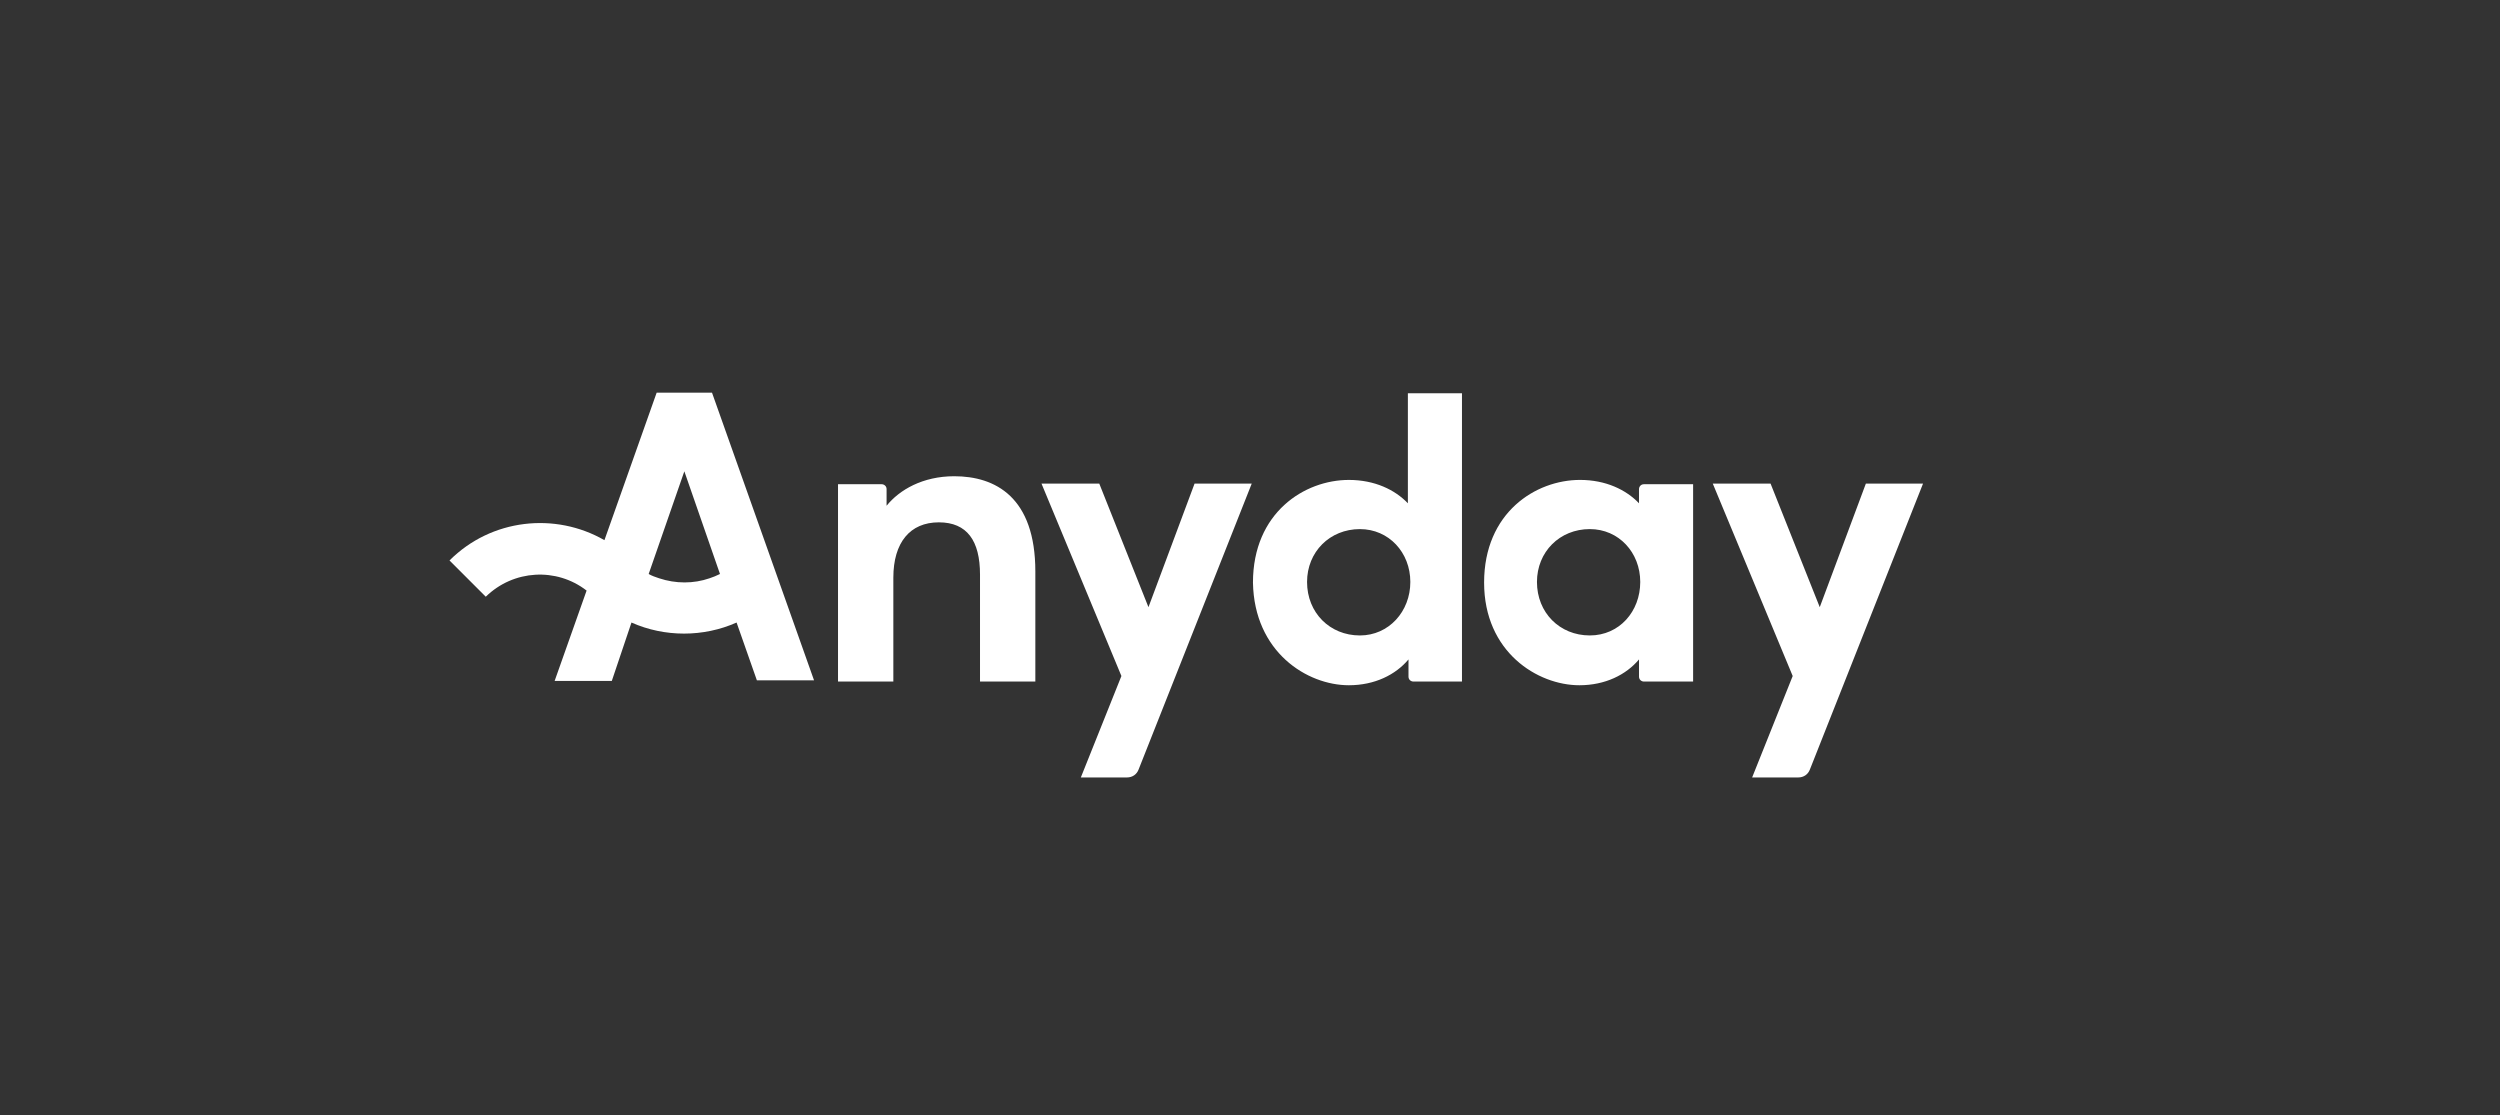 <?xml version="1.0" encoding="utf-8"?>
<svg xmlns="http://www.w3.org/2000/svg" width="204" height="91" viewBox="0 0 204 91" fill="none">
<rect x="0" y="0" width="204" height="91" fill="#333333" stroke="none"/>
<path d="M128.878 55.916C130.985 55.916 132.69 55.063 133.743 53.809V55.213C133.743 55.464 133.944 55.615 134.145 55.615H138.158V39.513H134.145C133.894 39.513 133.743 39.713 133.743 39.914V41.068C132.69 39.964 131.035 39.161 128.928 39.161C125.316 39.161 121.103 41.82 121.103 47.538C121.103 53.207 125.467 55.916 128.878 55.916ZM129.73 51.852C127.272 51.852 125.416 49.996 125.416 47.488C125.416 45.03 127.272 43.174 129.73 43.174C132.088 43.174 133.844 45.081 133.844 47.488C133.844 49.896 132.138 51.852 129.73 51.852Z" fill="white"/>
<path d="M110.067 55.916C112.174 55.916 113.88 55.063 114.933 53.809V55.214C114.933 55.465 115.134 55.615 115.334 55.615H119.297V32.089H114.883V41.068C113.829 39.964 112.174 39.162 110.067 39.162C106.456 39.162 102.242 41.82 102.242 47.539C102.342 53.207 106.656 55.916 110.067 55.916ZM110.97 51.853C108.512 51.853 106.656 49.997 106.656 47.489C106.656 45.031 108.512 43.175 110.97 43.175C113.328 43.175 115.083 45.081 115.083 47.489C115.083 49.897 113.328 51.853 110.97 51.853Z" fill="white"/>
<path d="M77.863 38.861C75.304 38.861 73.398 39.964 72.345 41.269V39.914C72.345 39.663 72.144 39.513 71.944 39.513H68.382V55.615H72.897V47.138C72.897 44.278 74.251 42.623 76.609 42.623C78.916 42.623 79.969 44.128 79.969 46.887V55.615H84.484V46.636C84.484 40.566 81.224 38.861 77.863 38.861Z" fill="white"/>
<path fill-rule="evenodd" clip-rule="evenodd" d="M49.923 55.565H45.257L47.866 48.191C45.408 46.285 41.897 46.485 39.639 48.693L36.68 45.733C40.091 42.322 45.308 41.77 49.321 44.078L53.584 32.039H58.099L66.426 55.514H61.761L60.105 50.799C57.397 52.003 54.236 52.003 51.528 50.799L49.923 55.565ZM52.932 46.837C53.183 46.987 53.484 47.087 53.785 47.188C55.139 47.639 56.594 47.639 57.898 47.188C58.199 47.087 58.45 46.987 58.751 46.837L55.842 38.459L52.932 46.837Z" fill="white"/>
<path d="M88.196 63.44H91.958C92.41 63.44 92.761 63.189 92.911 62.788L102.141 39.463H97.476L93.714 49.545L89.701 39.463H84.986L91.507 55.163L88.196 63.44Z" fill="white"/>
<path d="M142.974 63.44H146.736C147.187 63.44 147.538 63.189 147.689 62.788L156.919 39.463H152.254L148.492 49.545L144.479 39.463H139.763L146.284 55.163L142.974 63.44Z" fill="white"/>
</svg>